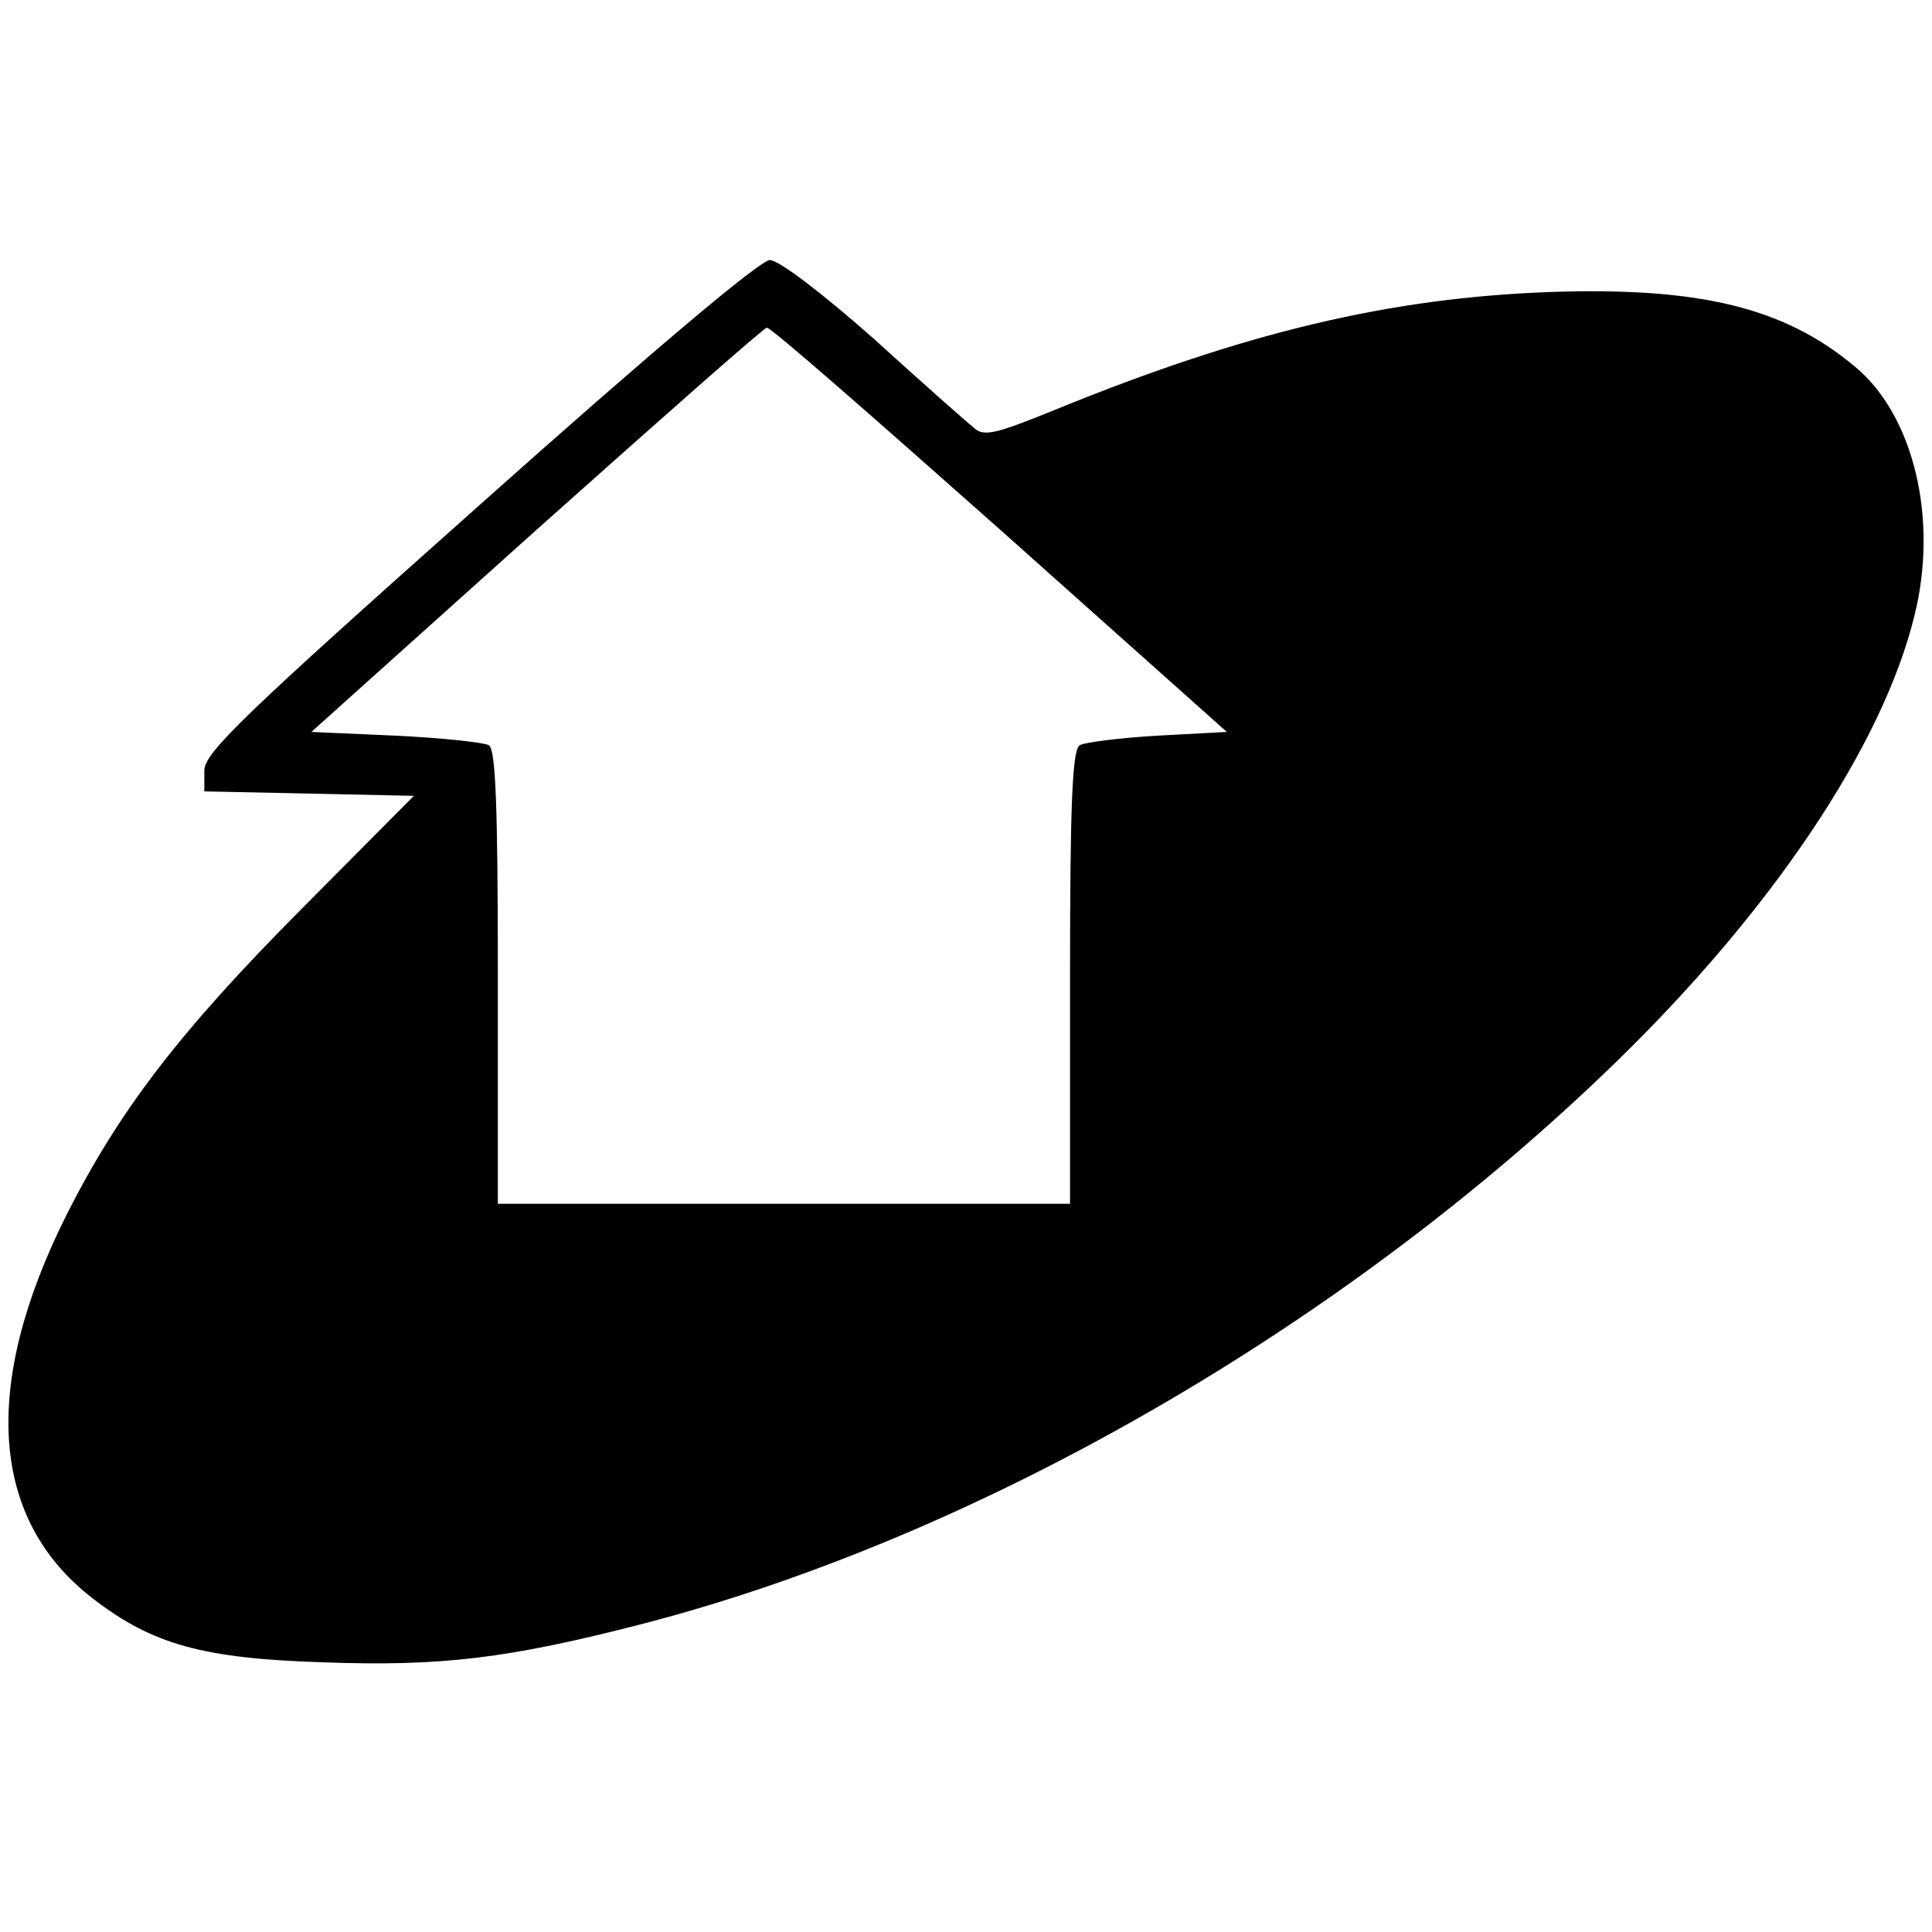 <?xml version="1.0" standalone="no"?>
<!DOCTYPE svg PUBLIC "-//W3C//DTD SVG 20010904//EN"
 "http://www.w3.org/TR/2001/REC-SVG-20010904/DTD/svg10.dtd">
<svg version="1.0" xmlns="http://www.w3.org/2000/svg"
 width="260pt" height="260pt" viewBox="0 0 260 260"
 preserveAspectRatio="xMidYMid meet">
<g transform="translate(0,260) scale(0.1,-0.1)"
fill="#000000" stroke="none">
<path d="M645 1920 c-318 -283 -370 -333 -370 -357 l0 -28 141 -3 141 -3 -151
-152 c-165 -166 -246 -272 -317 -413 -115 -230 -102 -410 37 -516 79 -61 148
-80 307 -85 161 -6 251 5 433 52 454 118 945 402 1308 755 211 205 359 426
402 600 33 130 0 270 -79 336 -95 80 -209 108 -412 101 -215 -8 -409 -54 -664
-158 -81 -33 -97 -37 -110 -25 -9 7 -70 61 -135 120 -70 62 -128 106 -140 106
-13 0 -159 -123 -391 -330z m700 -32 l306 -273 -93 -5 c-51 -3 -99 -9 -105
-13 -10 -6 -13 -80 -13 -313 l0 -304 -385 0 -385 0 0 304 c0 233 -3 307 -12
313 -7 4 -64 10 -126 13 l-113 5 303 272 c167 149 306 272 310 272 5 1 145
-122 313 -271z"/>
</g>
</svg>
